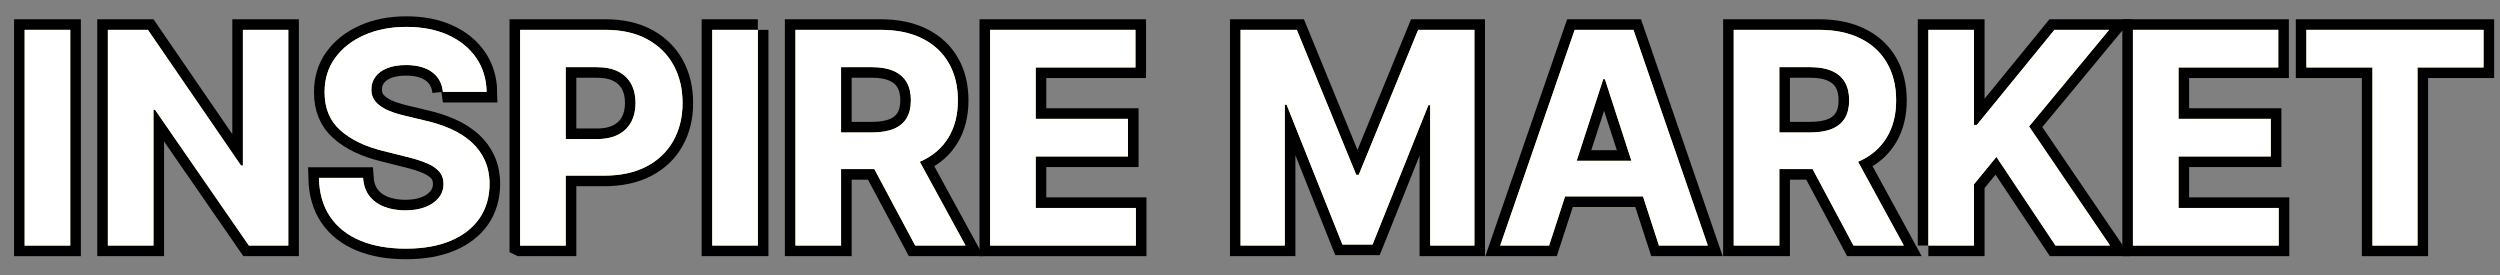 <?xml version="1.0" encoding="UTF-8"?><svg id="_レイヤー_1" xmlns="http://www.w3.org/2000/svg" width="472" height="52" viewBox="0 0 472 52"><rect x="0" y="0" width="472" height="52" fill="#808080" stroke="none"/><path d="m13.266,5.636v40.727H4.654V5.636h8.611Z" fill="none" stroke="#000" stroke-width="4"/><path d="m54.43,5.636v40.727h-7.438l-17.719-25.633h-.299v25.633h-8.61V5.636h7.558l17.579,25.613h.358V5.636h8.57Z" fill="none" stroke="#000" stroke-width="4"/><path d="m83.622,17.349c-.159-1.603-.842-2.85-2.048-3.738-1.207-.889-2.844-1.333-4.912-1.333-1.405,0-2.592.196-3.56.587s-1.707.932-2.218,1.621c-.51.69-.766,1.471-.766,2.346-.026.731.129,1.366.468,1.91.338.543.806,1.011,1.401,1.401.598.392,1.286.73,2.068,1.015s1.617.526,2.506.726l3.659.875c1.776.398,3.407.929,4.892,1.591,1.485.663,2.772,1.478,3.858,2.445,1.087.969,1.933,2.108,2.536,3.421.603,1.312.91,2.817.924,4.515-.014,2.492-.646,4.65-1.898,6.473-1.254,1.823-3.057,3.234-5.41,4.236-2.353,1-5.186,1.501-8.501,1.501-3.288,0-6.147-.504-8.581-1.511-2.433-1.008-4.328-2.503-5.688-4.484-1.359-1.982-2.071-4.439-2.138-7.369h8.333c.092,1.366.486,2.504,1.183,3.411.696.908,1.631,1.591,2.804,2.048,1.174.458,2.503.686,3.988.686,1.457,0,2.727-.212,3.808-.636,1.081-.425,1.919-1.015,2.516-1.77s.895-1.624.895-2.604c0-.916-.27-1.684-.807-2.308-.536-.622-1.318-1.153-2.346-1.591s-2.284-.835-3.769-1.193l-4.435-1.113c-3.434-.836-6.144-2.141-8.134-3.918-1.989-1.775-2.977-4.169-2.963-7.179-.014-2.466.645-4.62,1.978-6.463s3.165-3.281,5.499-4.315c2.333-1.034,4.984-1.551,7.954-1.551,3.022,0,5.664.517,7.925,1.551,2.26,1.034,4.019,2.473,5.279,4.315s1.91,3.978,1.949,6.403h-8.253Z" fill="none" stroke="#000" stroke-width="4"/><path d="m98.198,46.363V5.636h16.068c3.089,0,5.721.586,7.896,1.76,2.174,1.174,3.834,2.797,4.981,4.872s1.721,4.464,1.721,7.169-.584,5.091-1.75,7.159c-1.167,2.068-2.853,3.679-5.061,4.833-2.208,1.152-4.876,1.73-8.005,1.73h-10.241v-6.9h8.85c1.656,0,3.025-.288,4.106-.865,1.081-.577,1.89-1.378,2.427-2.406.537-1.027.806-2.21.806-3.55,0-1.352-.269-2.535-.806-3.55s-1.349-1.803-2.437-2.366c-1.087-.564-2.465-.846-4.136-.846h-5.808v33.688h-8.61Z" fill="none" stroke="#000" stroke-width="4"/><path d="m143.081,5.636v40.727h-8.61V5.636h8.61Z" fill="none" stroke="#000" stroke-width="4"/><path d="m150.18,46.363V5.636h16.068c3.076,0,5.705.547,7.885,1.641,2.182,1.094,3.846,2.639,4.992,4.633,1.147,1.996,1.721,4.34,1.721,7.03,0,2.704-.584,5.028-1.75,6.97-1.168,1.943-2.853,3.431-5.061,4.465s-4.876,1.551-8.005,1.551h-10.758v-6.92h9.366c1.644,0,3.009-.225,4.097-.676,1.087-.451,1.898-1.127,2.436-2.029.537-.9.807-2.022.807-3.36,0-1.353-.27-2.492-.807-3.421-.537-.928-1.352-1.633-2.445-2.117s-2.47-.727-4.127-.727h-5.807v33.688h-8.611Zm21.995-18.533l10.122,18.533h-9.506l-9.903-18.533h9.287Z" fill="none" stroke="#000" stroke-width="4"/><path d="m186.93,46.363V5.636h27.443v7.1h-18.832v9.704h17.42v7.1h-17.42v9.724h18.912v7.1h-27.523Z" fill="none" stroke="#000" stroke-width="4"/><path d="m234.22,5.636h10.62l11.215,27.363h.477l11.216-27.363h10.619v40.727h-8.352v-26.508h-.338l-10.54,26.31h-5.688l-10.54-26.409h-.338v26.607h-8.352V5.636Z" fill="none" stroke="#000" stroke-width="4"/><path d="m292.467,46.363h-9.227l14.06-40.727h11.097l14.04,40.727h-9.227l-10.202-31.42h-.318l-10.221,31.42Zm-.577-16.008h21.796v6.721h-21.796v-6.721Z" fill="none" stroke="#000" stroke-width="4"/><path d="m327.326,46.363V5.636h16.068c3.076,0,5.705.547,7.885,1.641,2.182,1.094,3.846,2.639,4.992,4.633,1.147,1.996,1.721,4.34,1.721,7.03,0,2.704-.584,5.028-1.75,6.97-1.168,1.943-2.853,3.431-5.061,4.465s-4.876,1.551-8.005,1.551h-10.758v-6.92h9.366c1.644,0,3.009-.225,4.097-.676,1.087-.451,1.898-1.127,2.436-2.029.537-.9.807-2.022.807-3.36,0-1.353-.27-2.492-.807-3.421-.537-.928-1.352-1.633-2.445-2.117s-2.47-.727-4.127-.727h-5.807v33.688h-8.611Zm21.995-18.533l10.122,18.533h-9.506l-9.903-18.533h9.287Z" fill="none" stroke="#000" stroke-width="4"/><path d="m364.076,46.363V5.636h8.611v17.957h.537l14.656-17.957h10.32l-15.113,18.235,15.293,22.491h-10.301l-11.156-16.744-4.236,5.171v11.573h-8.611Z" fill="none" stroke="#000" stroke-width="4"/><path d="m402.695,46.363V5.636h27.443v7.1h-18.832v9.704h17.42v7.1h-17.42v9.724h18.912v7.1h-27.523Z" fill="none" stroke="#000" stroke-width="4"/><path d="m435.448,12.736v-7.1h33.448v7.1h-12.469v33.627h-8.511V12.736h-12.469Z" fill="none" stroke="#000" stroke-width="4"/><path d="m13.266,5.636v40.727H4.654V5.636h8.611Z" fill="#dfc141" stroke-width="0"/><path d="m54.43,5.636v40.727h-7.438l-17.719-25.633h-.299v25.633h-8.61V5.636h7.558l17.579,25.613h.358V5.636h8.57Z" fill="#dfc141" stroke-width="0"/><path d="m83.622,17.349c-.159-1.603-.842-2.85-2.048-3.738-1.207-.889-2.844-1.333-4.912-1.333-1.405,0-2.592.196-3.56.587s-1.707.932-2.218,1.621c-.51.69-.766,1.471-.766,2.346-.026.731.129,1.366.468,1.91.338.543.806,1.011,1.401,1.401.598.392,1.286.73,2.068,1.015s1.617.526,2.506.726l3.659.875c1.776.398,3.407.929,4.892,1.591,1.485.663,2.772,1.478,3.858,2.445,1.087.969,1.933,2.108,2.536,3.421.603,1.312.91,2.817.924,4.515-.014,2.492-.646,4.65-1.898,6.473-1.254,1.823-3.057,3.234-5.41,4.236-2.353,1-5.186,1.501-8.501,1.501-3.288,0-6.147-.504-8.581-1.511-2.433-1.008-4.328-2.503-5.688-4.484-1.359-1.982-2.071-4.439-2.138-7.369h8.333c.092,1.366.486,2.504,1.183,3.411.696.908,1.631,1.591,2.804,2.048,1.174.458,2.503.686,3.988.686,1.457,0,2.727-.212,3.808-.636,1.081-.425,1.919-1.015,2.516-1.77s.895-1.624.895-2.604c0-.916-.27-1.684-.807-2.308-.536-.622-1.318-1.153-2.346-1.591s-2.284-.835-3.769-1.193l-4.435-1.113c-3.434-.836-6.144-2.141-8.134-3.918-1.989-1.775-2.977-4.169-2.963-7.179-.014-2.466.645-4.62,1.978-6.463s3.165-3.281,5.499-4.315c2.333-1.034,4.984-1.551,7.954-1.551,3.022,0,5.664.517,7.925,1.551,2.26,1.034,4.019,2.473,5.279,4.315s1.91,3.978,1.949,6.403h-8.253Z" fill="#dfc141" stroke-width="0"/><path d="m98.198,46.363V5.636h16.068c3.089,0,5.721.586,7.896,1.76,2.174,1.174,3.834,2.797,4.981,4.872s1.721,4.464,1.721,7.169-.584,5.091-1.75,7.159c-1.167,2.068-2.853,3.679-5.061,4.833-2.208,1.152-4.876,1.73-8.005,1.73h-10.241v-6.9h8.85c1.656,0,3.025-.288,4.106-.865,1.081-.577,1.89-1.378,2.427-2.406.537-1.027.806-2.21.806-3.55,0-1.352-.269-2.535-.806-3.55s-1.349-1.803-2.437-2.366c-1.087-.564-2.465-.846-4.136-.846h-5.808v33.688h-8.61Z" fill="#dfc141" stroke-width="0"/><path d="m143.081,5.636v40.727h-8.61V5.636h8.61Z" fill="#dfc141" stroke-width="0"/><path d="m150.18,46.363V5.636h16.068c3.076,0,5.705.547,7.885,1.641,2.182,1.094,3.846,2.639,4.992,4.633,1.147,1.996,1.721,4.34,1.721,7.03,0,2.704-.584,5.028-1.75,6.97-1.168,1.943-2.853,3.431-5.061,4.465s-4.876,1.551-8.005,1.551h-10.758v-6.92h9.366c1.644,0,3.009-.225,4.097-.676,1.087-.451,1.898-1.127,2.436-2.029.537-.9.807-2.022.807-3.36,0-1.353-.27-2.492-.807-3.421-.537-.928-1.352-1.633-2.445-2.117s-2.47-.727-4.127-.727h-5.807v33.688h-8.611Zm21.995-18.533l10.122,18.533h-9.506l-9.903-18.533h9.287Z" fill="#dfc141" stroke-width="0"/><path d="m186.93,46.363V5.636h27.443v7.1h-18.832v9.704h17.42v7.1h-17.42v9.724h18.912v7.1h-27.523Z" fill="#dfc141" stroke-width="0"/><path d="m234.22,5.636h10.62l11.215,27.363h.477l11.216-27.363h10.619v40.727h-8.352v-26.508h-.338l-10.54,26.31h-5.688l-10.54-26.409h-.338v26.607h-8.352V5.636Z" fill="#dfc141" stroke-width="0"/><path d="m292.467,46.363h-9.227l14.06-40.727h11.097l14.04,40.727h-9.227l-10.202-31.42h-.318l-10.221,31.42Zm-.577-16.008h21.796v6.721h-21.796v-6.721Z" fill="#dfc141" stroke-width="0"/><path d="m327.326,46.363V5.636h16.068c3.076,0,5.705.547,7.885,1.641,2.182,1.094,3.846,2.639,4.992,4.633,1.147,1.996,1.721,4.34,1.721,7.03,0,2.704-.584,5.028-1.75,6.97-1.168,1.943-2.853,3.431-5.061,4.465s-4.876,1.551-8.005,1.551h-10.758v-6.92h9.366c1.644,0,3.009-.225,4.097-.676,1.087-.451,1.898-1.127,2.436-2.029.537-.9.807-2.022.807-3.36,0-1.353-.27-2.492-.807-3.421-.537-.928-1.352-1.633-2.445-2.117s-2.47-.727-4.127-.727h-5.807v33.688h-8.611Zm21.995-18.533l10.122,18.533h-9.506l-9.903-18.533h9.287Z" fill="#dfc141" stroke-width="0"/><path d="m364.076,46.363V5.636h8.611v17.957h.537l14.656-17.957h10.32l-15.113,18.235,15.293,22.491h-10.301l-11.156-16.744-4.236,5.171v11.573h-8.611Z" fill="#dfc141" stroke-width="0"/><path d="m402.695,46.363V5.636h27.443v7.1h-18.832v9.704h17.42v7.1h-17.42v9.724h18.912v7.1h-27.523Z" fill="#dfc141" stroke-width="0"/><path d="m435.448,12.736v-7.1h33.448v7.1h-12.469v33.627h-8.511V12.736h-12.469Z" fill="#dfc141" stroke-width="0"/><path d="m13.266,5.636v40.727H4.654V5.636h8.611Z" fill="#fff" stroke-width="0"/><path d="m54.43,5.636v40.727h-7.438l-17.719-25.633h-.299v25.633h-8.61V5.636h7.558l17.579,25.613h.358V5.636h8.57Z" fill="#fff" stroke-width="0"/><path d="m83.622,17.349c-.159-1.603-.842-2.85-2.048-3.738-1.207-.889-2.844-1.333-4.912-1.333-1.405,0-2.592.196-3.56.587s-1.707.932-2.218,1.621c-.51.69-.766,1.471-.766,2.346-.026.731.129,1.366.468,1.91.338.543.806,1.011,1.401,1.401.598.392,1.286.73,2.068,1.015s1.617.526,2.506.726l3.659.875c1.776.398,3.407.929,4.892,1.591,1.485.663,2.772,1.478,3.858,2.445,1.087.969,1.933,2.108,2.536,3.421.603,1.312.91,2.817.924,4.515-.014,2.492-.646,4.65-1.898,6.473-1.254,1.823-3.057,3.234-5.41,4.236-2.353,1-5.186,1.501-8.501,1.501-3.288,0-6.147-.504-8.581-1.511-2.433-1.008-4.328-2.503-5.688-4.484-1.359-1.982-2.071-4.439-2.138-7.369h8.333c.092,1.366.486,2.504,1.183,3.411.696.908,1.631,1.591,2.804,2.048,1.174.458,2.503.686,3.988.686,1.457,0,2.727-.212,3.808-.636,1.081-.425,1.919-1.015,2.516-1.77s.895-1.624.895-2.604c0-.916-.27-1.684-.807-2.308-.536-.622-1.318-1.153-2.346-1.591s-2.284-.835-3.769-1.193l-4.435-1.113c-3.434-.836-6.144-2.141-8.134-3.918-1.989-1.775-2.977-4.169-2.963-7.179-.014-2.466.645-4.62,1.978-6.463s3.165-3.281,5.499-4.315c2.333-1.034,4.984-1.551,7.954-1.551,3.022,0,5.664.517,7.925,1.551,2.26,1.034,4.019,2.473,5.279,4.315s1.91,3.978,1.949,6.403h-8.253Z" fill="#fff" stroke-width="0"/><path d="m98.198,46.363V5.636h16.068c3.089,0,5.721.586,7.896,1.76,2.174,1.174,3.834,2.797,4.981,4.872s1.721,4.464,1.721,7.169-.584,5.091-1.75,7.159c-1.167,2.068-2.853,3.679-5.061,4.833-2.208,1.152-4.876,1.73-8.005,1.73h-10.241v-6.9h8.85c1.656,0,3.025-.288,4.106-.865,1.081-.577,1.89-1.378,2.427-2.406.537-1.027.806-2.21.806-3.55,0-1.352-.269-2.535-.806-3.55s-1.349-1.803-2.437-2.366c-1.087-.564-2.465-.846-4.136-.846h-5.808v33.688h-8.61Z" fill="#fff" stroke-width="0"/><path d="m143.081,5.636v40.727h-8.61V5.636h8.61Z" fill="#fff" stroke-width="0"/><path d="m150.18,46.363V5.636h16.068c3.076,0,5.705.547,7.885,1.641,2.182,1.094,3.846,2.639,4.992,4.633,1.147,1.996,1.721,4.34,1.721,7.03,0,2.704-.584,5.028-1.75,6.97-1.168,1.943-2.853,3.431-5.061,4.465s-4.876,1.551-8.005,1.551h-10.758v-6.92h9.366c1.644,0,3.009-.225,4.097-.676,1.087-.451,1.898-1.127,2.436-2.029.537-.9.807-2.022.807-3.36,0-1.353-.27-2.492-.807-3.421-.537-.928-1.352-1.633-2.445-2.117s-2.47-.727-4.127-.727h-5.807v33.688h-8.611Zm21.995-18.533l10.122,18.533h-9.506l-9.903-18.533h9.287Z" fill="#fff" stroke-width="0"/><path d="m186.93,46.363V5.636h27.443v7.1h-18.832v9.704h17.42v7.1h-17.42v9.724h18.912v7.1h-27.523Z" fill="#fff" stroke-width="0"/><path d="m234.22,5.636h10.62l11.215,27.363h.477l11.216-27.363h10.619v40.727h-8.352v-26.508h-.338l-10.54,26.31h-5.688l-10.54-26.409h-.338v26.607h-8.352V5.636Z" fill="#fff" stroke-width="0"/><path d="m292.467,46.363h-9.227l14.06-40.727h11.097l14.04,40.727h-9.227l-10.202-31.42h-.318l-10.221,31.42Zm-.577-16.008h21.796v6.721h-21.796v-6.721Z" fill="#fff" stroke-width="0"/><path d="m327.326,46.363V5.636h16.068c3.076,0,5.705.547,7.885,1.641,2.182,1.094,3.846,2.639,4.992,4.633,1.147,1.996,1.721,4.34,1.721,7.03,0,2.704-.584,5.028-1.75,6.97-1.168,1.943-2.853,3.431-5.061,4.465s-4.876,1.551-8.005,1.551h-10.758v-6.92h9.366c1.644,0,3.009-.225,4.097-.676,1.087-.451,1.898-1.127,2.436-2.029.537-.9.807-2.022.807-3.36,0-1.353-.27-2.492-.807-3.421-.537-.928-1.352-1.633-2.445-2.117s-2.47-.727-4.127-.727h-5.807v33.688h-8.611Zm21.995-18.533l10.122,18.533h-9.506l-9.903-18.533h9.287Z" fill="#fff" stroke-width="0"/><path d="m364.076,46.363V5.636h8.611v17.957h.537l14.656-17.957h10.32l-15.113,18.235,15.293,22.491h-10.301l-11.156-16.744-4.236,5.171v11.573h-8.611Z" fill="#fff" stroke-width="0"/><path d="m402.695,46.363V5.636h27.443v7.1h-18.832v9.704h17.42v7.1h-17.42v9.724h18.912v7.1h-27.523Z" fill="#fff" stroke-width="0"/><path d="m435.448,12.736v-7.1h33.448v7.1h-12.469v33.627h-8.511V12.736h-12.469Z" fill="#fff" stroke-width="0"/></svg>